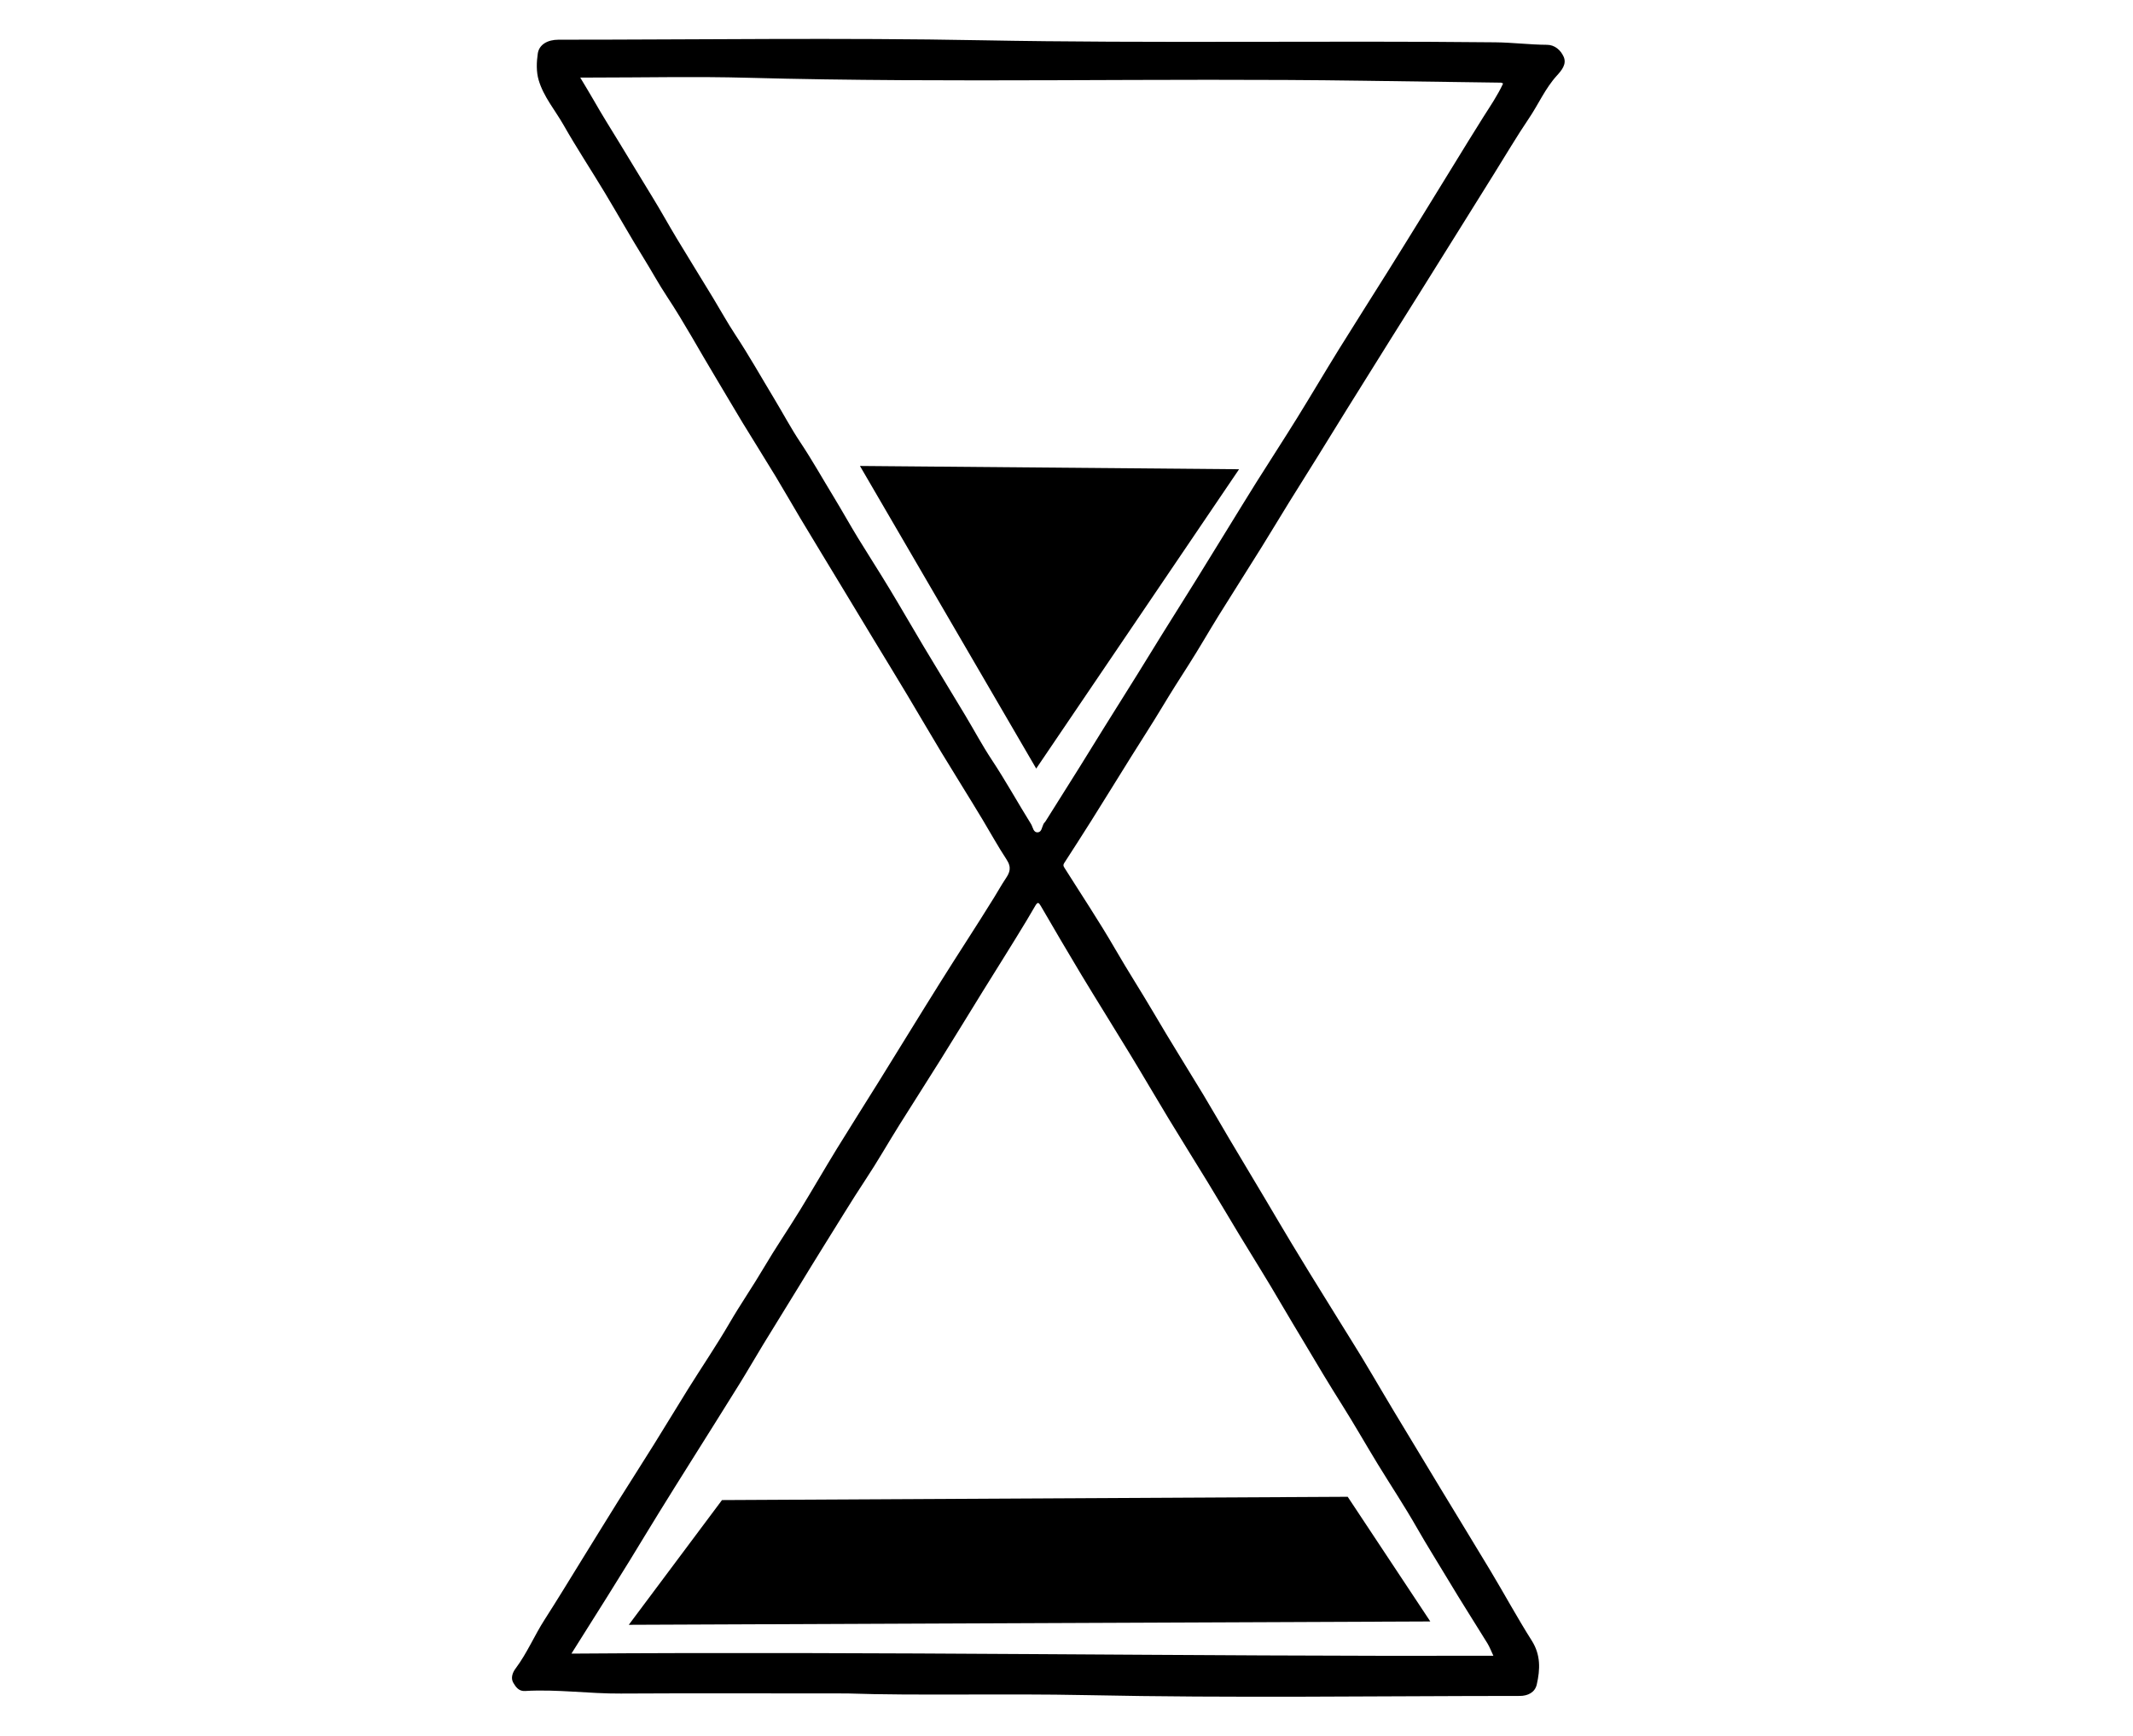 <svg xmlns="http://www.w3.org/2000/svg" id="_&#xD1;&#xEB;&#xEE;&#xE9;_1" viewBox="0 0 376 306"><path d="m149.3,298.56c-15.23,0-27.54-.05-39.85.02-5.65.04-11.26-.79-16.91-.45-1.08.07-1.62-.71-2.04-1.42-.52-.86-.15-1.84.41-2.58,2.01-2.69,3.3-5.8,5.11-8.61,2.3-3.58,4.5-7.22,6.74-10.84,2.04-3.29,4.06-6.59,6.11-9.87,2.13-3.4,4.31-6.78,6.43-10.19,2.01-3.22,3.97-6.48,5.98-9.71,2.42-3.88,5-7.67,7.3-11.62,1.93-3.32,4.11-6.47,6.06-9.78,2.03-3.45,4.3-6.76,6.39-10.17,2.2-3.59,4.3-7.24,6.5-10.83,2.43-3.96,4.93-7.87,7.38-11.82,3.63-5.84,7.21-11.71,10.86-17.53,3.14-5.02,6.4-9.96,9.51-15,.65-1.05,1.25-2.14,1.94-3.17.76-1.13,1.17-2,.2-3.48-1.49-2.26-2.8-4.65-4.2-6.98-2.41-4.01-4.91-7.97-7.33-11.97-2.01-3.32-3.94-6.67-5.94-10-1.98-3.31-4-6.6-6-9.9-1.85-3.06-3.7-6.13-5.56-9.2-2.45-4.05-4.91-8.09-7.34-12.14-1.45-2.42-2.84-4.88-4.3-7.29-1.93-3.19-3.93-6.35-5.87-9.54-1.59-2.61-3.11-5.26-4.69-7.87-2.89-4.78-5.54-9.69-8.63-14.36-1.45-2.19-2.7-4.5-4.09-6.74-2.36-3.81-4.56-7.73-6.87-11.57-2.39-3.97-4.95-7.85-7.24-11.88-1.5-2.64-3.55-5.02-4.41-7.96-.43-1.46-.38-3.15-.15-4.68.24-1.6,1.76-2.43,3.65-2.43,24.86,0,49.73-.37,74.59.1,30.18.57,60.35.04,90.52.36,3.04.03,6.07.42,9.13.44,1.38,0,2.42.94,2.94,2.09.6,1.32-.38,2.45-1.19,3.34-2.06,2.26-3.25,5.07-4.94,7.56-2.16,3.2-4.12,6.53-6.17,9.81-2.08,3.33-4.15,6.66-6.23,9.99-2.35,3.77-4.71,7.54-7.06,11.3-1.64,2.63-3.3,5.25-4.94,7.87-2.56,4.09-5.12,8.19-7.67,12.29-1.69,2.72-3.36,5.45-5.05,8.17-1.71,2.76-3.45,5.5-5.15,8.25-1.63,2.64-3.23,5.31-4.87,7.95-2.5,4.01-5.04,8-7.54,12.01-1.76,2.84-3.42,5.75-5.22,8.57-1.6,2.5-3.19,4.99-4.72,7.54-1.77,2.95-3.65,5.83-5.47,8.75-2.35,3.77-4.68,7.55-7.04,11.31-1.57,2.5-3.18,4.99-4.78,7.47-.2.3-.15.51.02.78,3.01,4.78,6.15,9.49,8.98,14.38,2.2,3.81,4.59,7.51,6.82,11.31,2.82,4.82,5.8,9.55,8.69,14.33,1.55,2.58,3.05,5.19,4.58,7.78,2.14,3.61,4.31,7.2,6.45,10.81,1.52,2.54,3,5.11,4.54,7.64,2.08,3.44,4.17,6.86,6.3,10.27,1.34,2.14,2.65,4.31,4,6.45,2.69,4.26,5.19,8.65,7.79,12.97,2.72,4.52,5.46,9.03,8.18,13.55,2.91,4.83,5.88,9.63,8.78,14.47,2.46,4.1,4.74,8.31,7.3,12.35,1.59,2.51,1.48,5.08.88,7.71-.32,1.42-1.58,2.03-3,2.03-25.4.01-50.81.39-76.2-.14-15.11-.31-30.22.12-42.39-.3ZM102.26,13.64c.9,1.51,1.68,2.77,2.41,4.05,1.44,2.53,2.99,5,4.51,7.48,1.95,3.17,3.85,6.38,5.81,9.55,1.48,2.4,2.83,4.87,4.29,7.29,2.12,3.51,4.28,7,6.41,10.5,1.31,2.16,2.53,4.38,3.92,6.49,2.42,3.66,4.57,7.49,6.84,11.25,1.56,2.58,2.97,5.25,4.64,7.75,2.1,3.15,3.94,6.44,5.91,9.67,1.44,2.37,2.79,4.8,4.23,7.16,1.84,3.01,3.76,5.97,5.58,8.99,2.03,3.35,3.97,6.75,5.98,10.11,2.43,4.06,4.9,8.09,7.33,12.14,1.57,2.61,3.01,5.32,4.69,7.86,2.46,3.71,4.6,7.6,6.95,11.37.33.54.37,1.52,1.21,1.44.65-.06.7-.92.97-1.46.08-.17.25-.3.35-.46,2-3.18,4-6.37,6-9.55,1.44-2.31,2.86-4.63,4.3-6.94,1.99-3.2,4-6.38,5.99-9.58,1.41-2.27,2.8-4.55,4.21-6.82,1.99-3.2,4-6.38,5.99-9.58,1.89-3.04,3.76-6.1,5.64-9.15,1.68-2.72,3.34-5.45,5.04-8.16,2.39-3.8,4.84-7.56,7.2-11.37,2.46-3.97,4.83-8,7.29-11.98,2.89-4.66,5.84-9.28,8.75-13.93,2.03-3.24,4.04-6.5,6.05-9.75,1.83-2.96,3.65-5.93,5.47-8.89,1.76-2.85,3.49-5.71,5.28-8.53,1.22-1.92,2.5-3.79,3.46-5.87-.19-.08-.28-.15-.36-.15-8.14-.1-16.29-.22-24.43-.34-36.1-.52-72.22.46-108.32-.52-9.13-.25-18.27-.04-27.41-.04-.67,0-1.33,0-2.18,0Zm-1.53,277.9c54.35-.41,108.34.51,162.52.38-.4-.84-.66-1.56-1.05-2.19-2.28-3.7-4.63-7.36-6.86-11.09-1.86-3.11-3.8-6.17-5.6-9.33-2.16-3.79-4.58-7.43-6.86-11.16-2.12-3.47-4.12-7-6.29-10.44-2.27-3.59-4.45-7.23-6.61-10.88-1.39-2.34-2.81-4.66-4.18-7.02-2.37-4.08-4.89-8.07-7.33-12.1-1.86-3.07-3.67-6.16-5.54-9.22-2.29-3.75-4.63-7.47-6.9-11.22-2.28-3.76-4.49-7.57-6.78-11.33-2.87-4.73-5.82-9.42-8.68-14.16-2.41-4-4.76-8.03-7.11-12.07-.37-.63-.54-.71-.95-.04-.52.86-1.01,1.74-1.53,2.6-2.54,4.21-5.17,8.36-7.76,12.54-2.46,3.98-4.89,7.97-7.37,11.94-2.41,3.86-4.87,7.68-7.28,11.53-2.03,3.24-3.92,6.57-6.03,9.75-2.53,3.82-4.88,7.76-7.32,11.63-1.52,2.42-3,4.88-4.5,7.32-2.05,3.33-4.11,6.66-6.15,10-1.42,2.33-2.78,4.7-4.22,7.02-2.86,4.62-5.77,9.21-8.65,13.81-1.82,2.91-3.66,5.82-5.46,8.75-1.73,2.8-3.43,5.62-5.15,8.43-1.35,2.2-2.71,4.39-4.08,6.57-2.02,3.22-4.05,6.44-6.28,9.98Z"></path><polygon points="151.59 82.15 182.66 135.5 218.42 82.73 151.59 82.15"></polygon><polygon points="127.27 264.47 110.84 286.46 252.13 285.87 237.57 263.89 127.27 264.47"></polygon></svg>